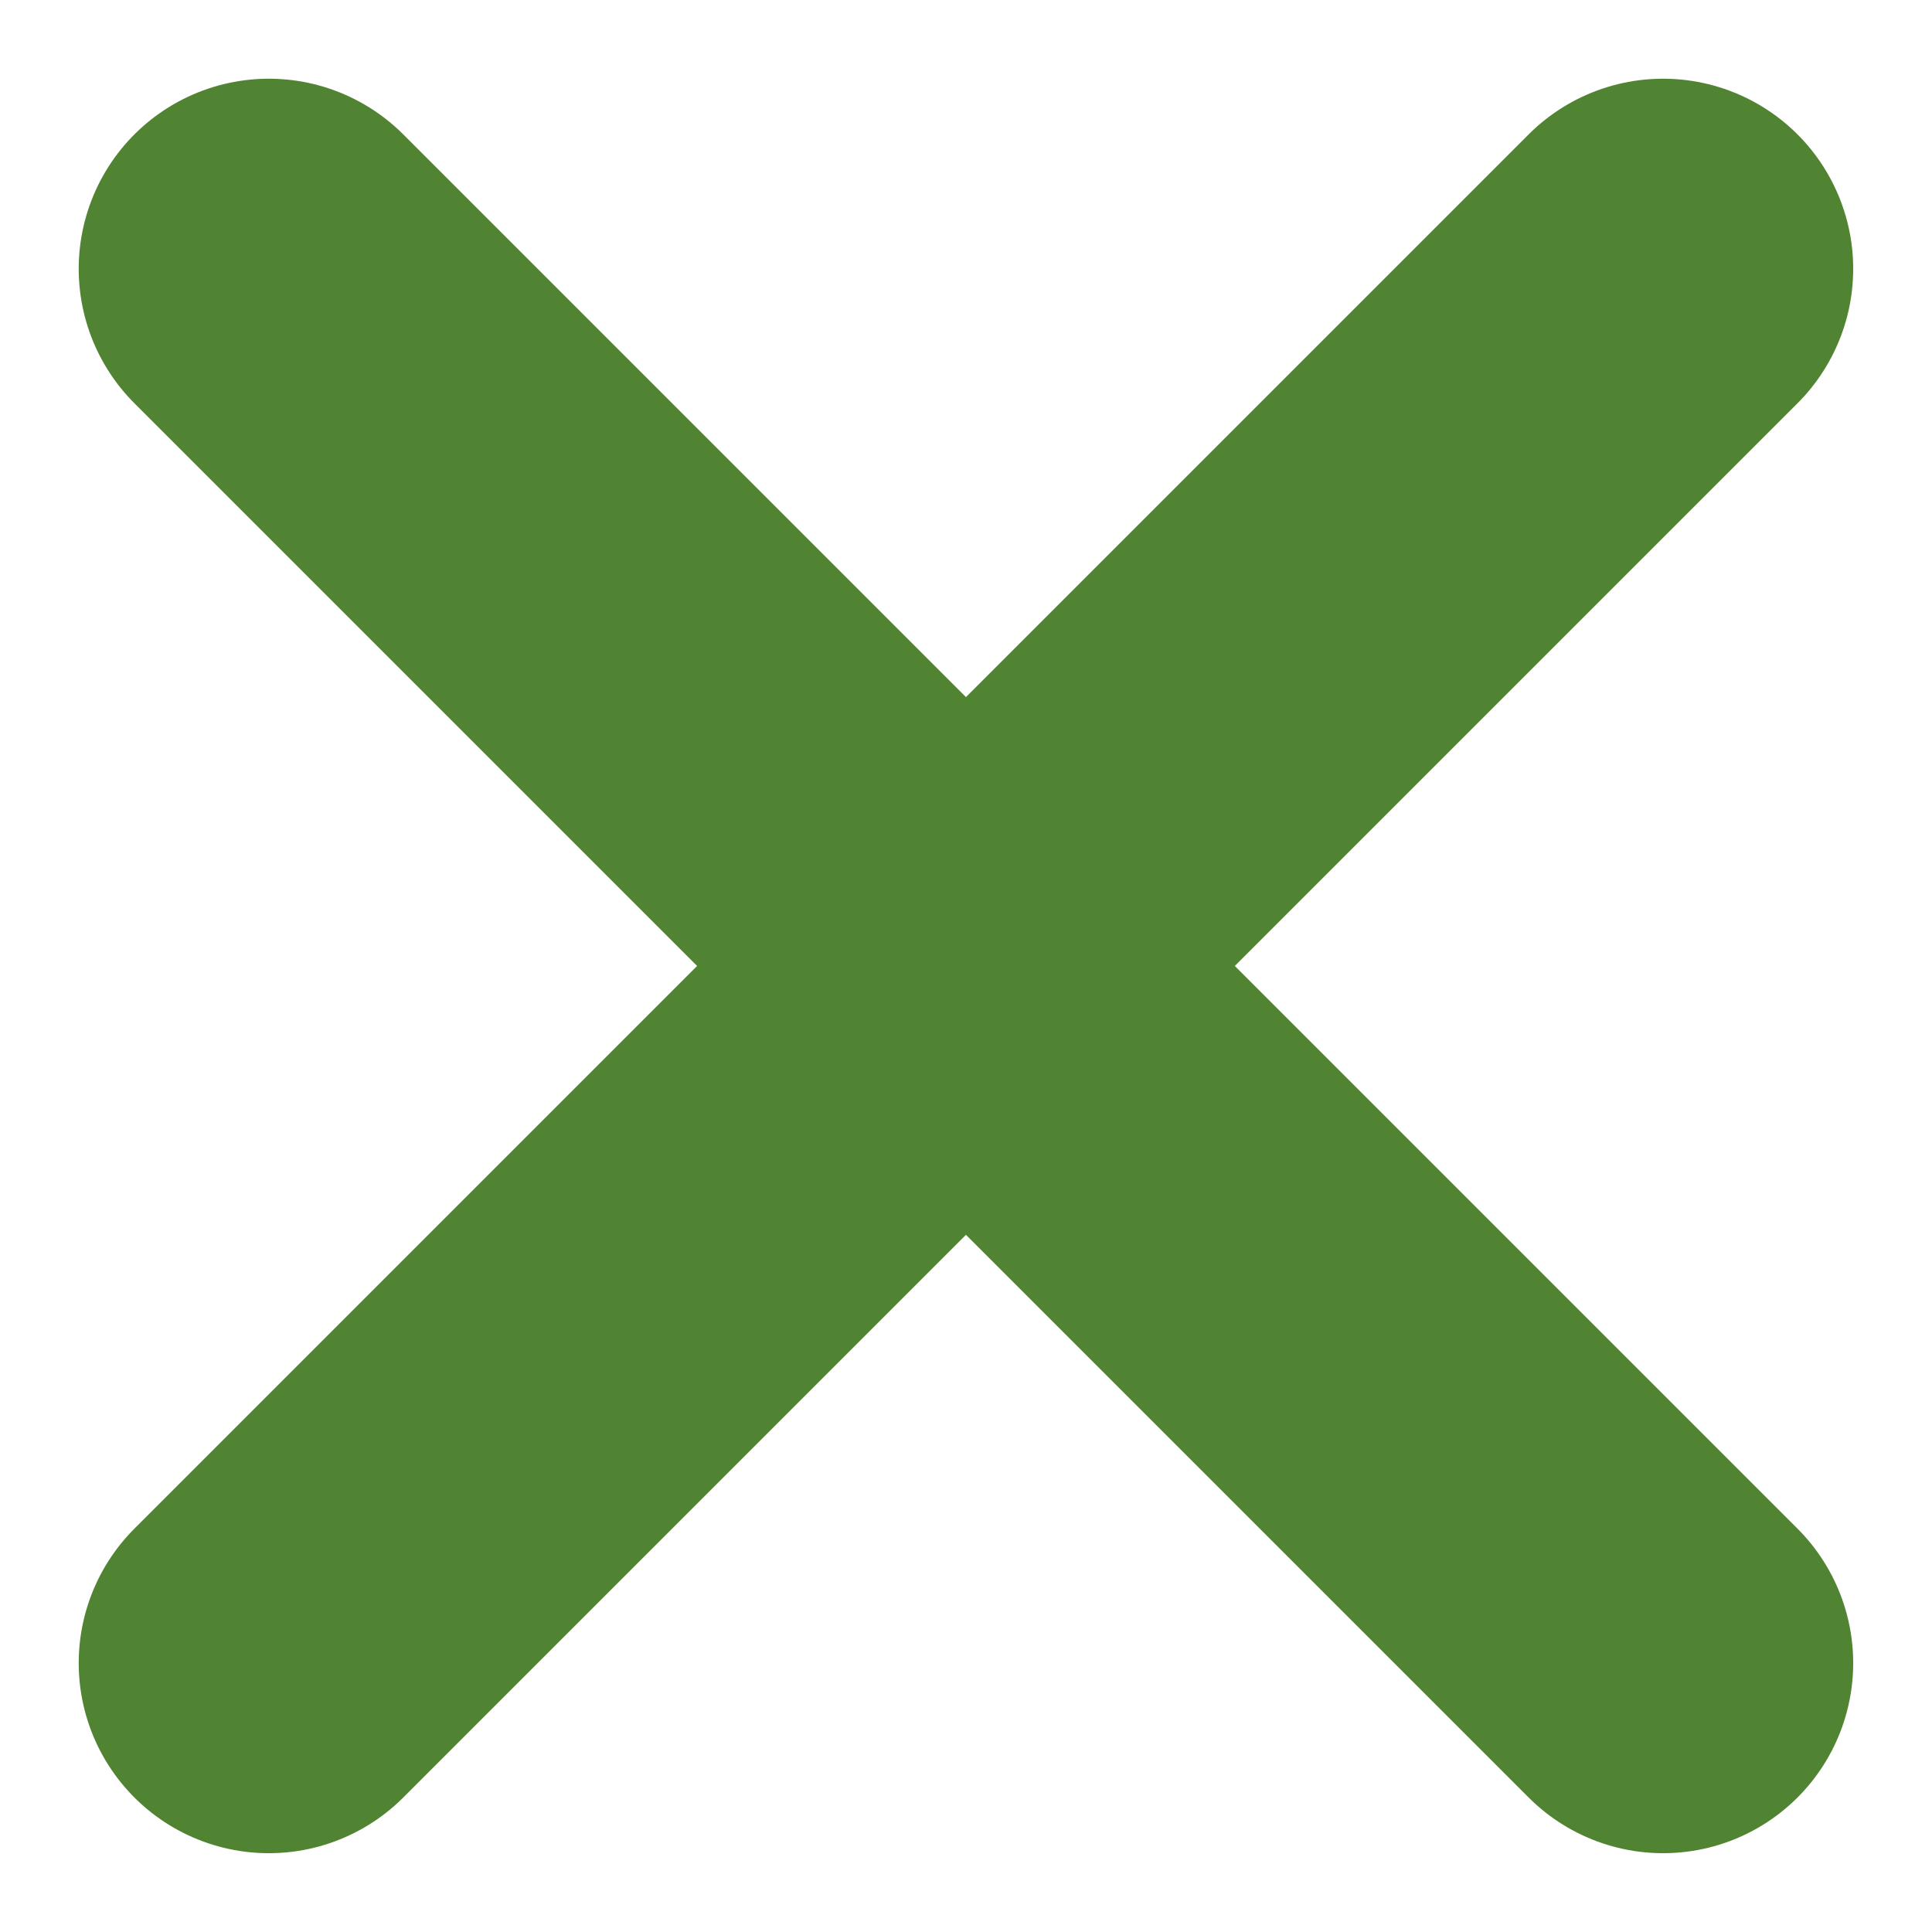 <svg xmlns="http://www.w3.org/2000/svg" width="20.324" height="20.324" viewBox="0 0 20.324 20.324">
  <path id="Path_33844" data-name="Path 33844" d="M22.667,22.667,8,8M22.667,8,8,22.667" transform="translate(-5.172 -5.172)" fill="none" stroke="#518432" stroke-linecap="round" stroke-width="4"/>
</svg>
